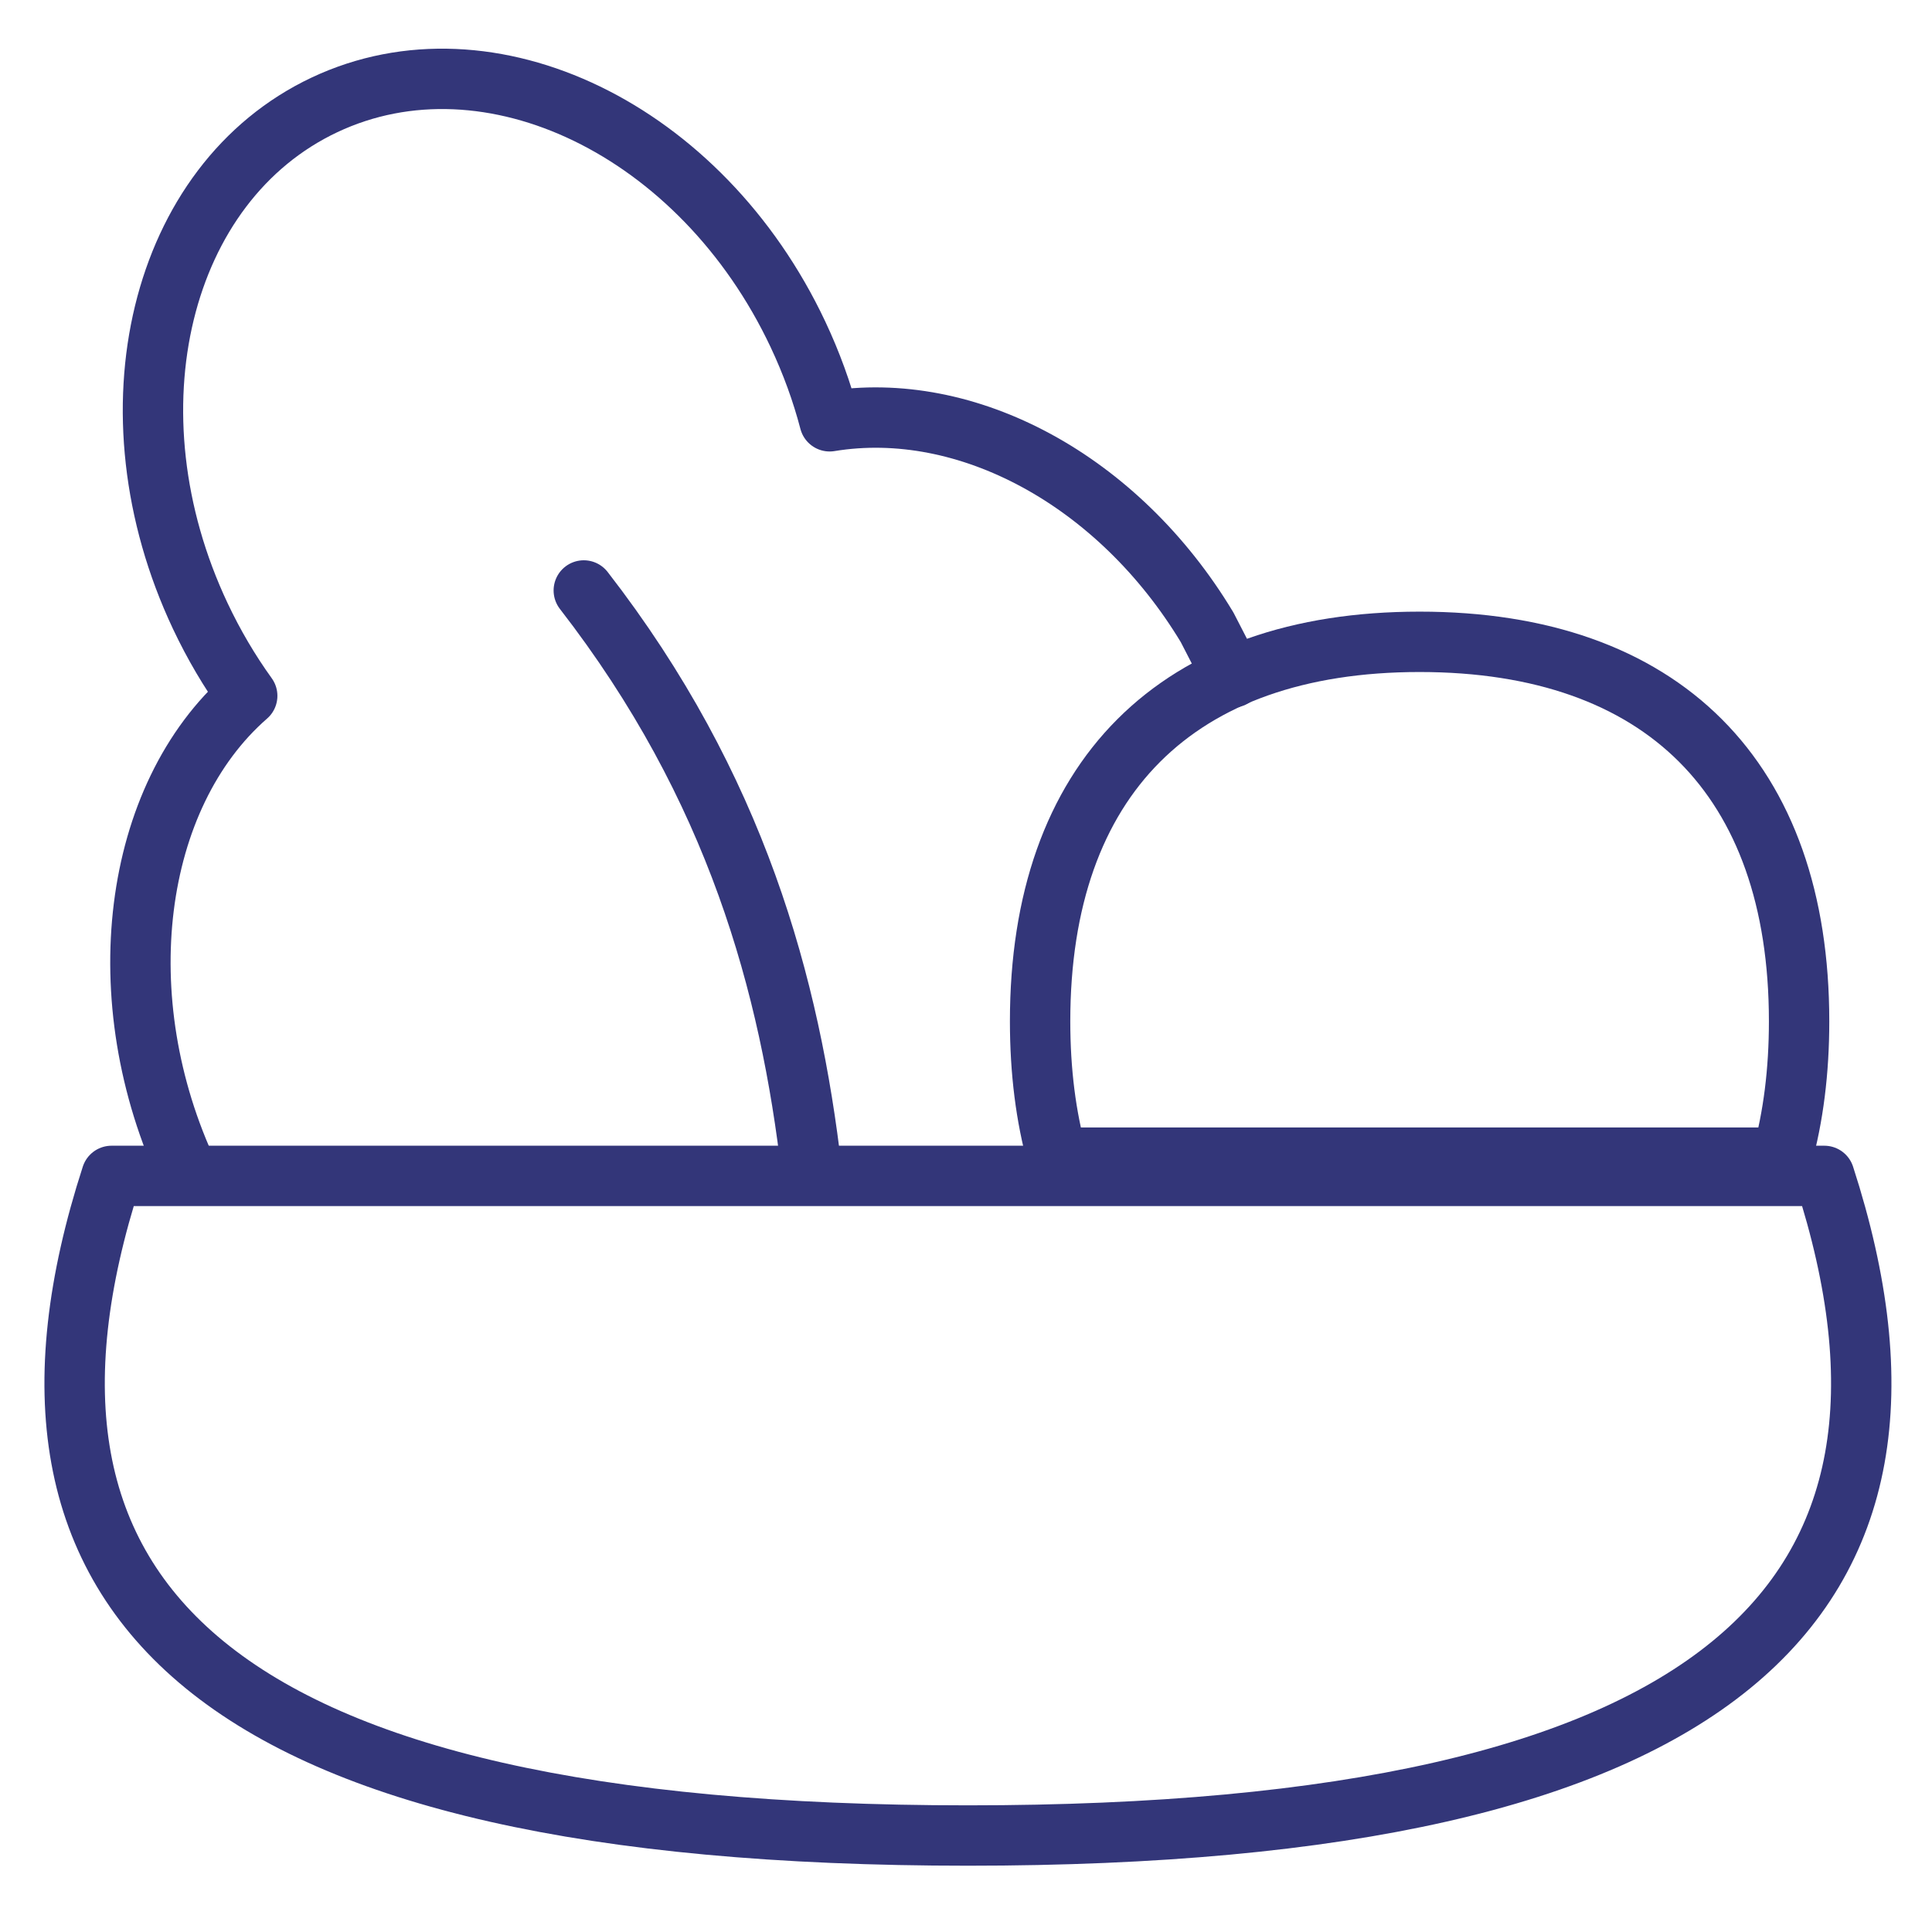 <?xml version="1.0" encoding="UTF-8"?> <svg xmlns="http://www.w3.org/2000/svg" width="48" height="48" viewBox="0 0 48 48" fill="none"><g clip-path="url(#clip0_142_1162)"><path d="M24.049 45.603C5.281 45.603 -0.647 39.767 2.771 29.215H45.325C48.743 39.767 42.817 45.603 24.049 45.603Z" stroke="#333679" stroke-width="1.5" stroke-linejoin="round"></path><path d="M14.504 14.67C18.292 19.555 19.632 24.482 20.169 29.123" stroke="#333679" stroke-width="1.5" stroke-linecap="round" stroke-linejoin="round"></path><path d="M4.691 29.193C2.63 24.822 3.286 19.78 6.142 17.288C5.704 16.68 5.312 16.017 4.976 15.305C2.58 10.223 3.963 4.537 8.063 2.605C12.163 0.672 17.429 3.224 19.824 8.305C20.16 9.018 20.422 9.742 20.612 10.467C24.015 9.906 27.785 11.924 29.99 15.585L30.63 16.828" stroke="#333679" stroke-width="1.5" stroke-linecap="round" stroke-linejoin="round"></path><path d="M26.267 28.762H44.273C44.554 27.749 44.698 26.618 44.698 25.374C44.698 19.34 41.304 15.946 35.27 15.946C29.236 15.946 25.841 19.34 25.841 25.374C25.841 26.618 25.985 27.749 26.267 28.762Z" stroke="#333679" stroke-width="1.5" stroke-linecap="round" stroke-linejoin="round"></path></g><defs><clipPath id="clip0_142_1162"><rect width="48" height="48" fill="white"></rect></clipPath></defs></svg> 